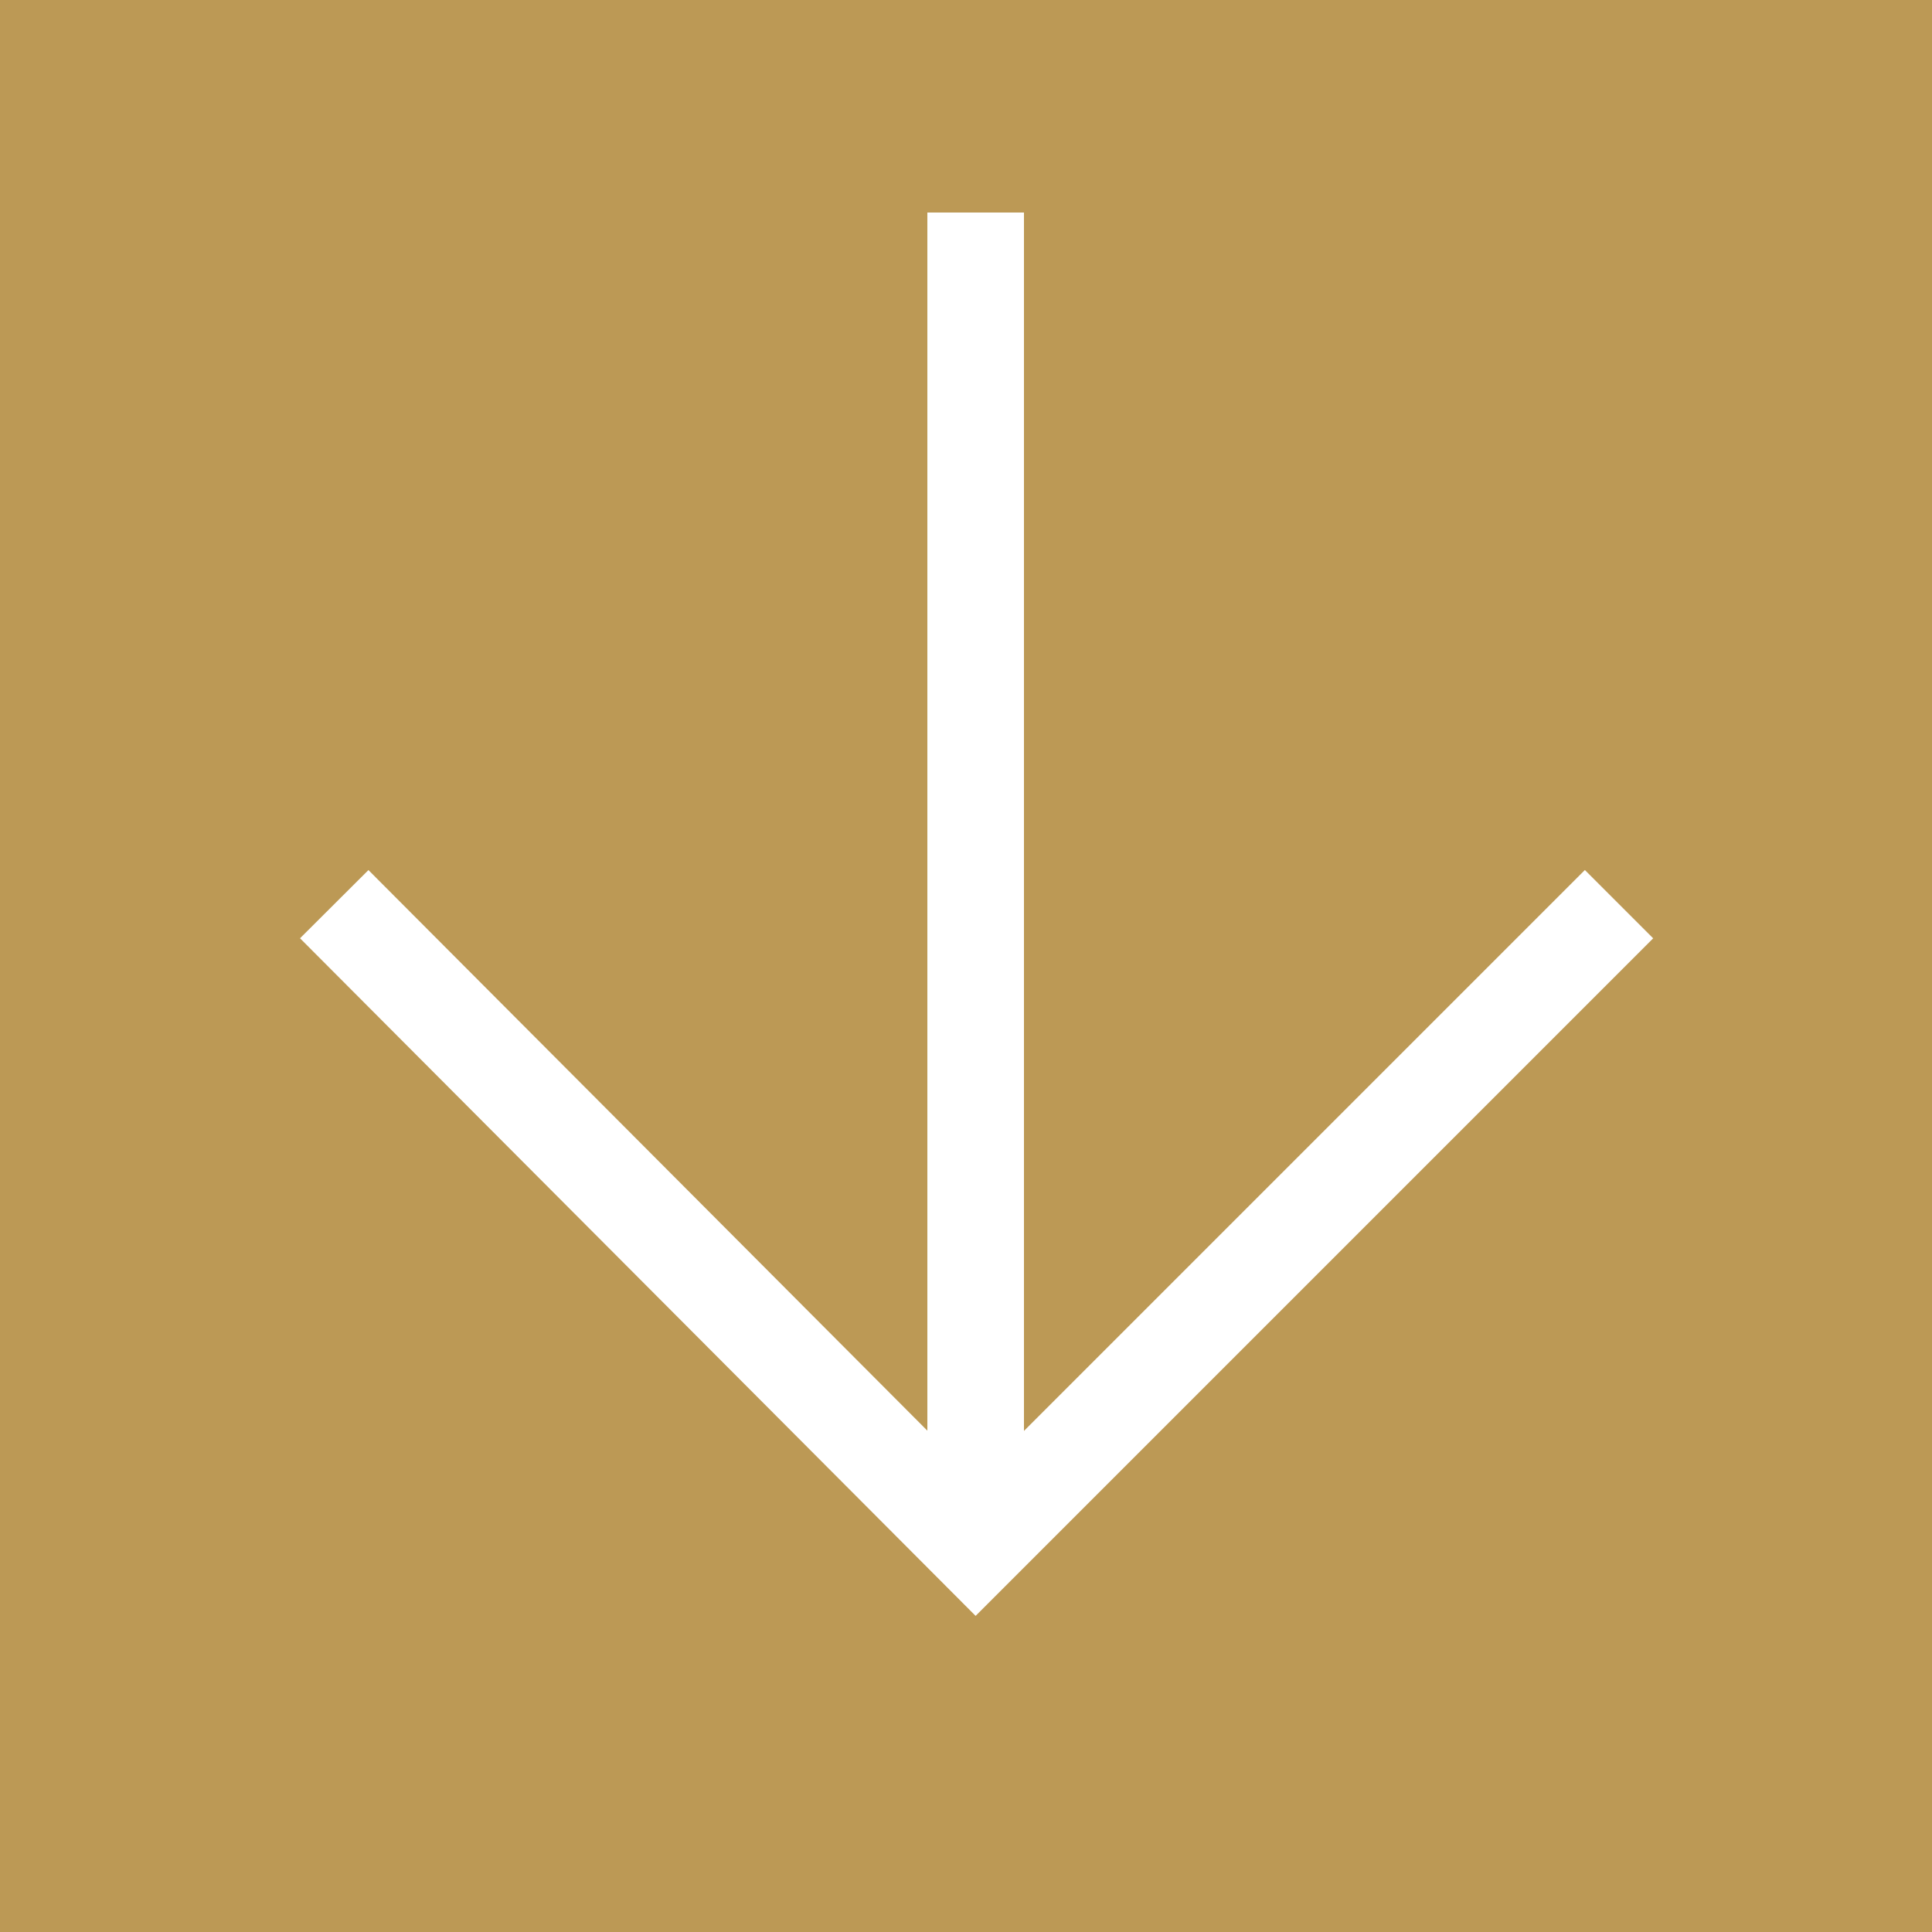 <?xml version="1.0" encoding="utf-8"?>
<!-- Generator: Adobe Illustrator 19.0.0, SVG Export Plug-In . SVG Version: 6.00 Build 0)  -->
<svg version="1.1" xmlns="http://www.w3.org/2000/svg" xmlns:xlink="http://www.w3.org/1999/xlink" x="0px" y="0px"
	 viewBox="0 0 100 100" style="enable-background:new 0 0 100 100;" xml:space="preserve">
<rect x="0" y="0" width="100" height="100" fill="#333333" stroke="none"/>
<style type="text/css">
	.st0{fill:#BC9955;stroke:#BC9955;stroke-width:1.705;}
	.st1{fill:#FFFFFF;stroke:#FFFFFF;stroke-width:5;stroke-miterlimit:10;}
	.st2{fill:none;stroke:#FFFFFF;stroke-width:5;stroke-miterlimit:10;}
</style>
<g id="Ebene_1">
	<rect id="XMLID_1_" x="-3.4" y="-3.4" class="st0" width="107.1" height="106.6"/>
</g>
<g id="Ebene_2">
	<line id="XMLID_6_" class="st1" x1="50.5" y1="11" x2="50.5" y2="78"/>
	<polyline id="XMLID_7_" class="st2" points="83.8,46.8 50.5,80.1 17.3,46.8 	"/>
</g>
</svg>
